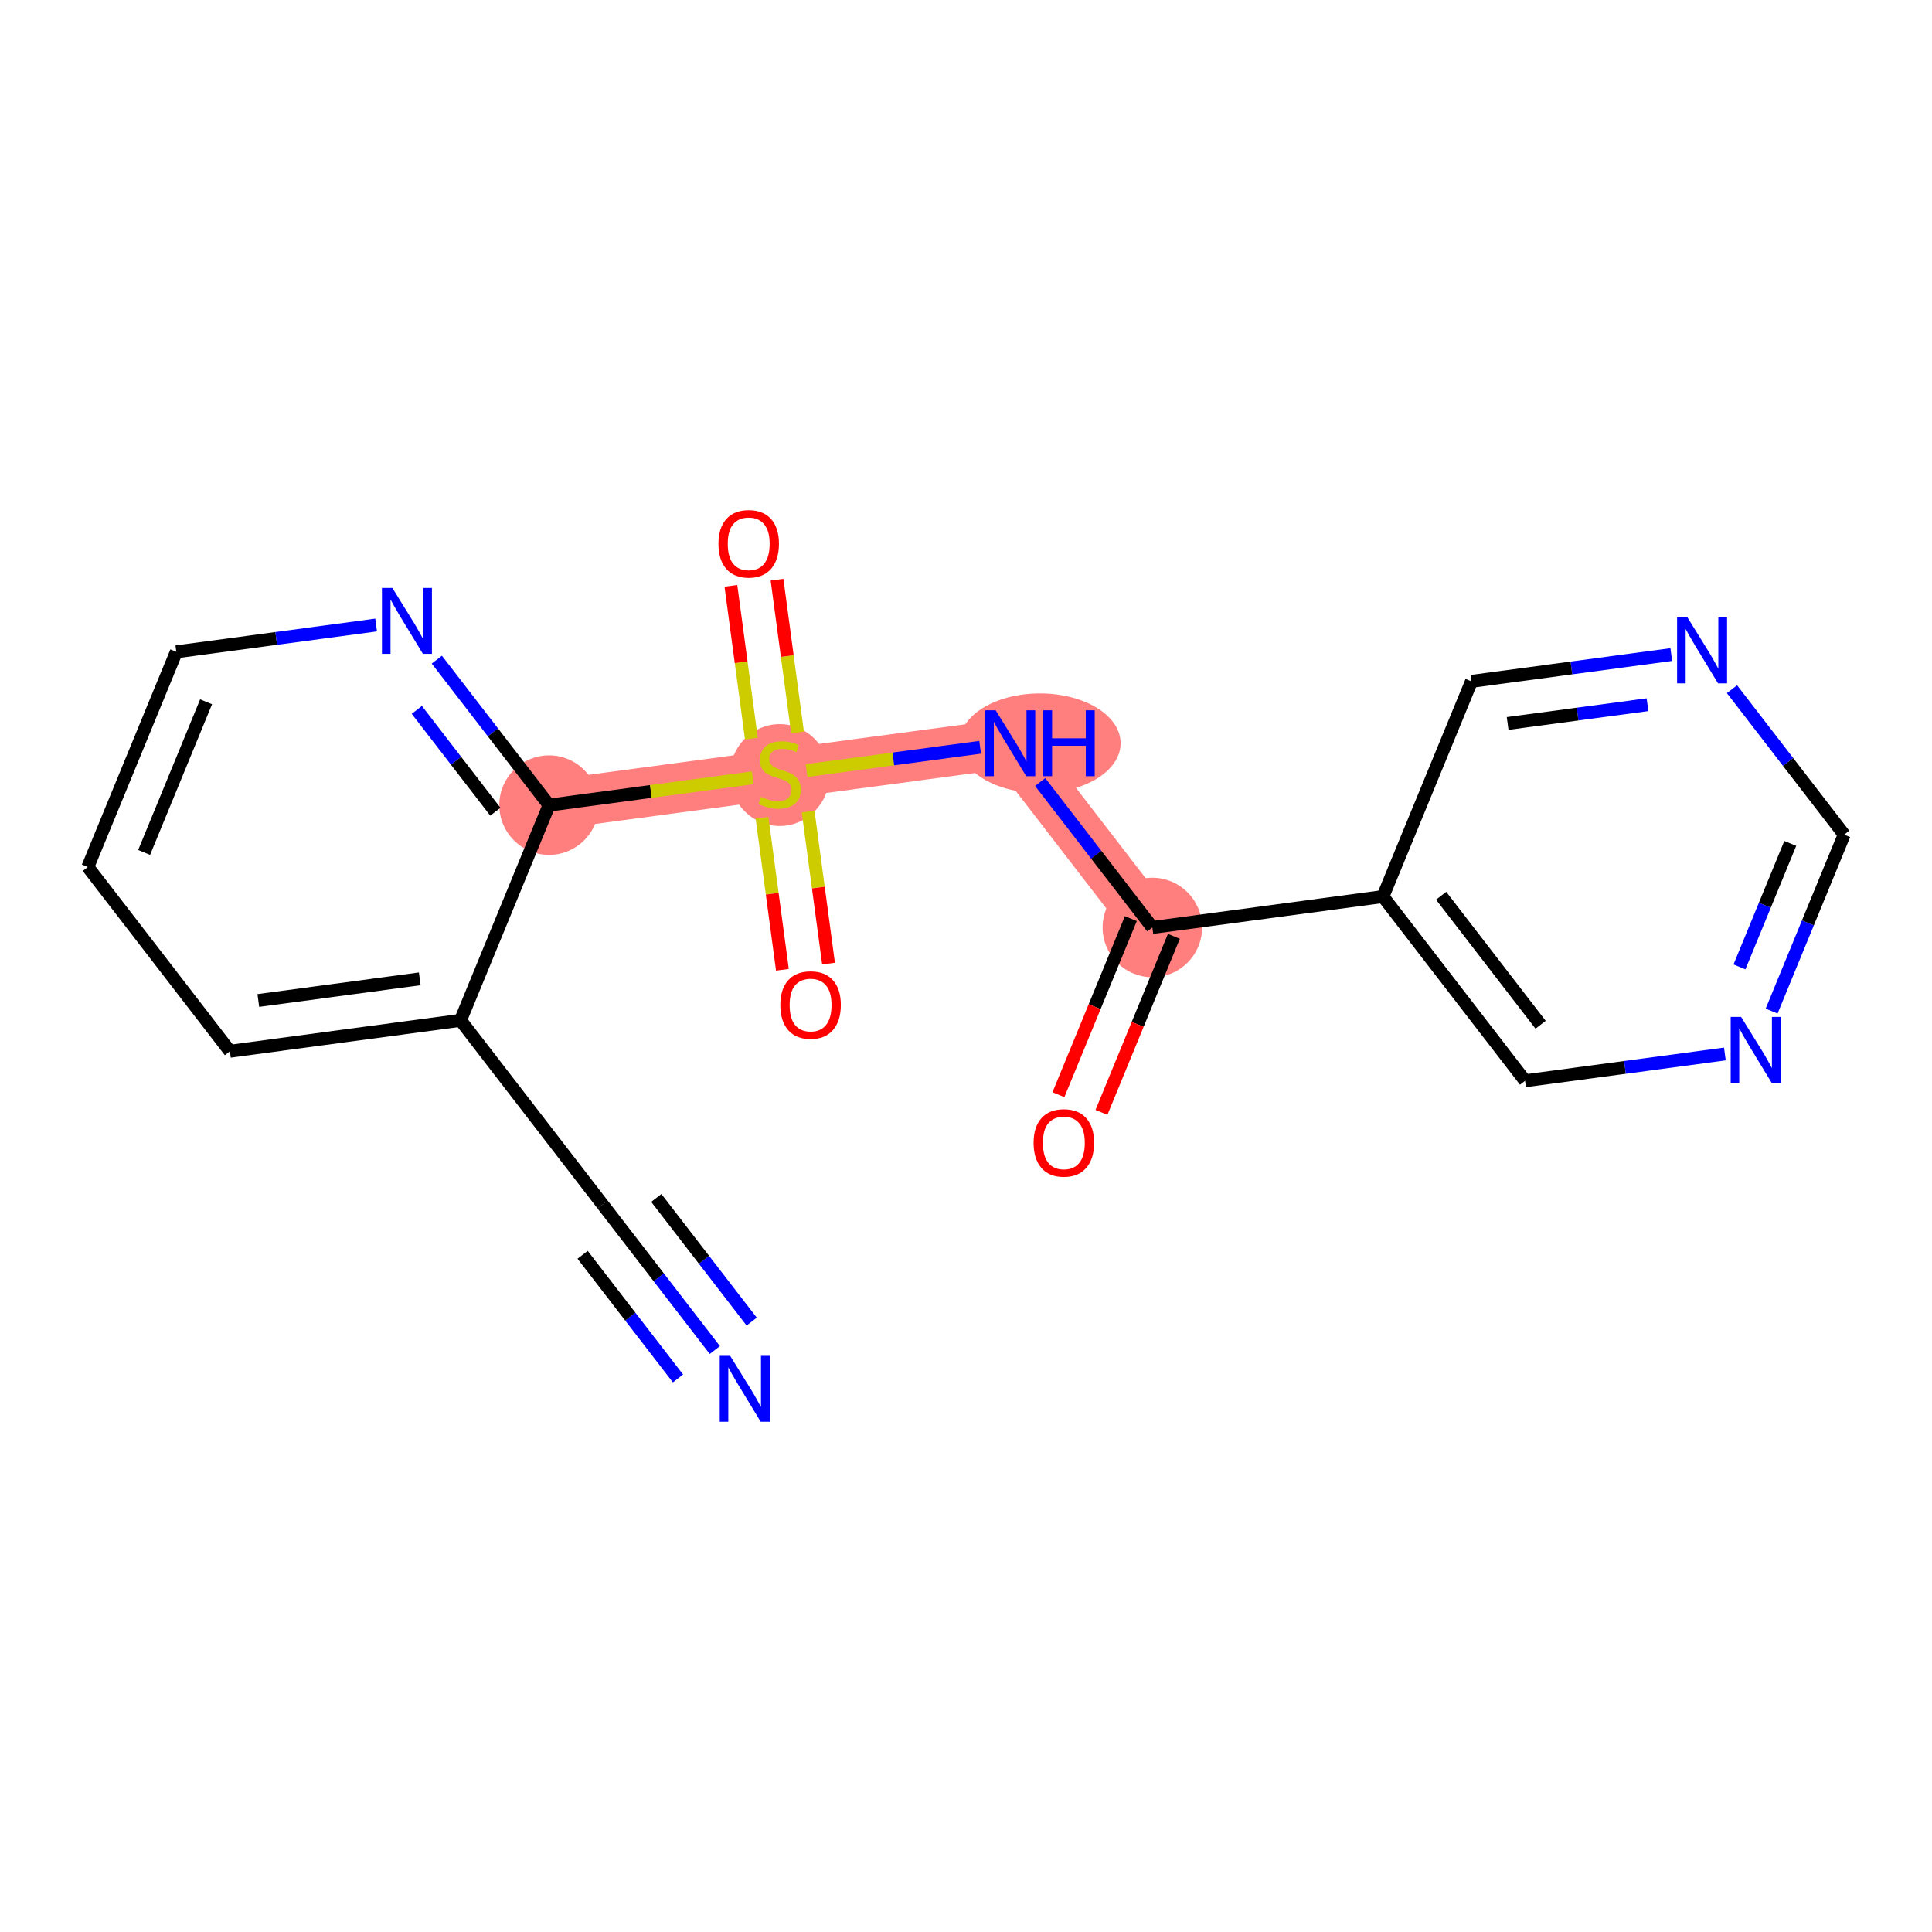 <?xml version='1.0' encoding='iso-8859-1'?>
<svg version='1.1' baseProfile='full'
              xmlns='http://www.w3.org/2000/svg'
                      xmlns:rdkit='http://www.rdkit.org/xml'
                      xmlns:xlink='http://www.w3.org/1999/xlink'
                  xml:space='preserve'
width='300px' height='300px' viewBox='0 0 300 300'>
<!-- END OF HEADER -->
<rect style='opacity:1.0;fill:#FFFFFF;stroke:none' width='300' height='300' x='0' y='0'> </rect>
<rect style='opacity:1.0;fill:#FFFFFF;stroke:none' width='300' height='300' x='0' y='0'> </rect>
<path d='M 85.254,125.02 L 121.063,120.215' style='fill:none;fill-rule:evenodd;stroke:#FF7F7F;stroke-width:7.7px;stroke-linecap:butt;stroke-linejoin:miter;stroke-opacity:1' />
<path d='M 121.063,120.215 L 156.872,115.411' style='fill:none;fill-rule:evenodd;stroke:#FF7F7F;stroke-width:7.7px;stroke-linecap:butt;stroke-linejoin:miter;stroke-opacity:1' />
<path d='M 156.872,115.411 L 178.937,144.02' style='fill:none;fill-rule:evenodd;stroke:#FF7F7F;stroke-width:7.7px;stroke-linecap:butt;stroke-linejoin:miter;stroke-opacity:1' />
<ellipse cx='85.254' cy='125.02' rx='7.226' ry='7.226'  style='fill:#FF7F7F;fill-rule:evenodd;stroke:#FF7F7F;stroke-width:1.0px;stroke-linecap:butt;stroke-linejoin:miter;stroke-opacity:1' />
<ellipse cx='121.063' cy='120.352' rx='7.226' ry='7.409'  style='fill:#FF7F7F;fill-rule:evenodd;stroke:#FF7F7F;stroke-width:1.0px;stroke-linecap:butt;stroke-linejoin:miter;stroke-opacity:1' />
<ellipse cx='161.489' cy='115.411' rx='12.018' ry='7.235'  style='fill:#FF7F7F;fill-rule:evenodd;stroke:#FF7F7F;stroke-width:1.0px;stroke-linecap:butt;stroke-linejoin:miter;stroke-opacity:1' />
<ellipse cx='178.937' cy='144.02' rx='7.226' ry='7.226'  style='fill:#FF7F7F;fill-rule:evenodd;stroke:#FF7F7F;stroke-width:1.0px;stroke-linecap:butt;stroke-linejoin:miter;stroke-opacity:1' />
<path class='bond-0 atom-0 atom-1' d='M 110.999,209.632 L 102.287,198.337' style='fill:none;fill-rule:evenodd;stroke:#0000FF;stroke-width:2.0px;stroke-linecap:butt;stroke-linejoin:miter;stroke-opacity:1' />
<path class='bond-0 atom-0 atom-1' d='M 102.287,198.337 L 93.576,187.042' style='fill:none;fill-rule:evenodd;stroke:#000000;stroke-width:2.0px;stroke-linecap:butt;stroke-linejoin:miter;stroke-opacity:1' />
<path class='bond-0 atom-0 atom-1' d='M 116.721,205.219 L 109.316,195.619' style='fill:none;fill-rule:evenodd;stroke:#0000FF;stroke-width:2.0px;stroke-linecap:butt;stroke-linejoin:miter;stroke-opacity:1' />
<path class='bond-0 atom-0 atom-1' d='M 109.316,195.619 L 101.911,186.018' style='fill:none;fill-rule:evenodd;stroke:#000000;stroke-width:2.0px;stroke-linecap:butt;stroke-linejoin:miter;stroke-opacity:1' />
<path class='bond-0 atom-0 atom-1' d='M 105.277,214.045 L 97.872,204.445' style='fill:none;fill-rule:evenodd;stroke:#0000FF;stroke-width:2.0px;stroke-linecap:butt;stroke-linejoin:miter;stroke-opacity:1' />
<path class='bond-0 atom-0 atom-1' d='M 97.872,204.445 L 90.468,194.844' style='fill:none;fill-rule:evenodd;stroke:#000000;stroke-width:2.0px;stroke-linecap:butt;stroke-linejoin:miter;stroke-opacity:1' />
<path class='bond-1 atom-1 atom-2' d='M 93.576,187.042 L 71.51,158.433' style='fill:none;fill-rule:evenodd;stroke:#000000;stroke-width:2.0px;stroke-linecap:butt;stroke-linejoin:miter;stroke-opacity:1' />
<path class='bond-2 atom-2 atom-3' d='M 71.51,158.433 L 35.702,163.238' style='fill:none;fill-rule:evenodd;stroke:#000000;stroke-width:2.0px;stroke-linecap:butt;stroke-linejoin:miter;stroke-opacity:1' />
<path class='bond-2 atom-2 atom-3' d='M 65.178,151.992 L 40.112,155.355' style='fill:none;fill-rule:evenodd;stroke:#000000;stroke-width:2.0px;stroke-linecap:butt;stroke-linejoin:miter;stroke-opacity:1' />
<path class='bond-19 atom-7 atom-2' d='M 85.254,125.02 L 71.51,158.433' style='fill:none;fill-rule:evenodd;stroke:#000000;stroke-width:2.0px;stroke-linecap:butt;stroke-linejoin:miter;stroke-opacity:1' />
<path class='bond-3 atom-3 atom-4' d='M 35.702,163.238 L 13.636,134.629' style='fill:none;fill-rule:evenodd;stroke:#000000;stroke-width:2.0px;stroke-linecap:butt;stroke-linejoin:miter;stroke-opacity:1' />
<path class='bond-4 atom-4 atom-5' d='M 13.636,134.629 L 27.38,101.215' style='fill:none;fill-rule:evenodd;stroke:#000000;stroke-width:2.0px;stroke-linecap:butt;stroke-linejoin:miter;stroke-opacity:1' />
<path class='bond-4 atom-4 atom-5' d='M 22.381,132.366 L 32.001,108.976' style='fill:none;fill-rule:evenodd;stroke:#000000;stroke-width:2.0px;stroke-linecap:butt;stroke-linejoin:miter;stroke-opacity:1' />
<path class='bond-5 atom-5 atom-6' d='M 27.38,101.215 L 42.892,99.134' style='fill:none;fill-rule:evenodd;stroke:#000000;stroke-width:2.0px;stroke-linecap:butt;stroke-linejoin:miter;stroke-opacity:1' />
<path class='bond-5 atom-5 atom-6' d='M 42.892,99.134 L 58.405,97.052' style='fill:none;fill-rule:evenodd;stroke:#0000FF;stroke-width:2.0px;stroke-linecap:butt;stroke-linejoin:miter;stroke-opacity:1' />
<path class='bond-6 atom-6 atom-7' d='M 67.831,102.43 L 76.543,113.725' style='fill:none;fill-rule:evenodd;stroke:#0000FF;stroke-width:2.0px;stroke-linecap:butt;stroke-linejoin:miter;stroke-opacity:1' />
<path class='bond-6 atom-6 atom-7' d='M 76.543,113.725 L 85.254,125.02' style='fill:none;fill-rule:evenodd;stroke:#000000;stroke-width:2.0px;stroke-linecap:butt;stroke-linejoin:miter;stroke-opacity:1' />
<path class='bond-6 atom-6 atom-7' d='M 64.723,110.231 L 70.821,118.138' style='fill:none;fill-rule:evenodd;stroke:#0000FF;stroke-width:2.0px;stroke-linecap:butt;stroke-linejoin:miter;stroke-opacity:1' />
<path class='bond-6 atom-6 atom-7' d='M 70.821,118.138 L 76.919,126.044' style='fill:none;fill-rule:evenodd;stroke:#000000;stroke-width:2.0px;stroke-linecap:butt;stroke-linejoin:miter;stroke-opacity:1' />
<path class='bond-7 atom-7 atom-8' d='M 85.254,125.02 L 101.067,122.898' style='fill:none;fill-rule:evenodd;stroke:#000000;stroke-width:2.0px;stroke-linecap:butt;stroke-linejoin:miter;stroke-opacity:1' />
<path class='bond-7 atom-7 atom-8' d='M 101.067,122.898 L 116.879,120.776' style='fill:none;fill-rule:evenodd;stroke:#CCCC00;stroke-width:2.0px;stroke-linecap:butt;stroke-linejoin:miter;stroke-opacity:1' />
<path class='bond-8 atom-8 atom-9' d='M 123.838,113.73 L 122.247,101.87' style='fill:none;fill-rule:evenodd;stroke:#CCCC00;stroke-width:2.0px;stroke-linecap:butt;stroke-linejoin:miter;stroke-opacity:1' />
<path class='bond-8 atom-8 atom-9' d='M 122.247,101.87 L 120.656,90.01' style='fill:none;fill-rule:evenodd;stroke:#FF0000;stroke-width:2.0px;stroke-linecap:butt;stroke-linejoin:miter;stroke-opacity:1' />
<path class='bond-8 atom-8 atom-9' d='M 116.676,114.691 L 115.085,102.831' style='fill:none;fill-rule:evenodd;stroke:#CCCC00;stroke-width:2.0px;stroke-linecap:butt;stroke-linejoin:miter;stroke-opacity:1' />
<path class='bond-8 atom-8 atom-9' d='M 115.085,102.831 L 113.494,90.971' style='fill:none;fill-rule:evenodd;stroke:#FF0000;stroke-width:2.0px;stroke-linecap:butt;stroke-linejoin:miter;stroke-opacity:1' />
<path class='bond-9 atom-8 atom-10' d='M 118.325,126.975 L 119.909,138.78' style='fill:none;fill-rule:evenodd;stroke:#CCCC00;stroke-width:2.0px;stroke-linecap:butt;stroke-linejoin:miter;stroke-opacity:1' />
<path class='bond-9 atom-8 atom-10' d='M 119.909,138.78 L 121.492,150.586' style='fill:none;fill-rule:evenodd;stroke:#FF0000;stroke-width:2.0px;stroke-linecap:butt;stroke-linejoin:miter;stroke-opacity:1' />
<path class='bond-9 atom-8 atom-10' d='M 125.486,126.014 L 127.07,137.819' style='fill:none;fill-rule:evenodd;stroke:#CCCC00;stroke-width:2.0px;stroke-linecap:butt;stroke-linejoin:miter;stroke-opacity:1' />
<path class='bond-9 atom-8 atom-10' d='M 127.07,137.819 L 128.654,149.625' style='fill:none;fill-rule:evenodd;stroke:#FF0000;stroke-width:2.0px;stroke-linecap:butt;stroke-linejoin:miter;stroke-opacity:1' />
<path class='bond-10 atom-8 atom-11' d='M 125.247,119.654 L 138.72,117.846' style='fill:none;fill-rule:evenodd;stroke:#CCCC00;stroke-width:2.0px;stroke-linecap:butt;stroke-linejoin:miter;stroke-opacity:1' />
<path class='bond-10 atom-8 atom-11' d='M 138.72,117.846 L 152.194,116.038' style='fill:none;fill-rule:evenodd;stroke:#0000FF;stroke-width:2.0px;stroke-linecap:butt;stroke-linejoin:miter;stroke-opacity:1' />
<path class='bond-11 atom-11 atom-12' d='M 161.514,121.43 L 170.226,132.725' style='fill:none;fill-rule:evenodd;stroke:#0000FF;stroke-width:2.0px;stroke-linecap:butt;stroke-linejoin:miter;stroke-opacity:1' />
<path class='bond-11 atom-11 atom-12' d='M 170.226,132.725 L 178.937,144.02' style='fill:none;fill-rule:evenodd;stroke:#000000;stroke-width:2.0px;stroke-linecap:butt;stroke-linejoin:miter;stroke-opacity:1' />
<path class='bond-12 atom-12 atom-13' d='M 175.596,142.645 L 169.974,156.314' style='fill:none;fill-rule:evenodd;stroke:#000000;stroke-width:2.0px;stroke-linecap:butt;stroke-linejoin:miter;stroke-opacity:1' />
<path class='bond-12 atom-12 atom-13' d='M 169.974,156.314 L 164.352,169.982' style='fill:none;fill-rule:evenodd;stroke:#FF0000;stroke-width:2.0px;stroke-linecap:butt;stroke-linejoin:miter;stroke-opacity:1' />
<path class='bond-12 atom-12 atom-13' d='M 182.278,145.394 L 176.656,159.062' style='fill:none;fill-rule:evenodd;stroke:#000000;stroke-width:2.0px;stroke-linecap:butt;stroke-linejoin:miter;stroke-opacity:1' />
<path class='bond-12 atom-12 atom-13' d='M 176.656,159.062 L 171.034,172.731' style='fill:none;fill-rule:evenodd;stroke:#FF0000;stroke-width:2.0px;stroke-linecap:butt;stroke-linejoin:miter;stroke-opacity:1' />
<path class='bond-13 atom-12 atom-14' d='M 178.937,144.02 L 214.746,139.215' style='fill:none;fill-rule:evenodd;stroke:#000000;stroke-width:2.0px;stroke-linecap:butt;stroke-linejoin:miter;stroke-opacity:1' />
<path class='bond-14 atom-14 atom-15' d='M 214.746,139.215 L 236.811,167.824' style='fill:none;fill-rule:evenodd;stroke:#000000;stroke-width:2.0px;stroke-linecap:butt;stroke-linejoin:miter;stroke-opacity:1' />
<path class='bond-14 atom-14 atom-15' d='M 223.778,139.093 L 239.223,159.12' style='fill:none;fill-rule:evenodd;stroke:#000000;stroke-width:2.0px;stroke-linecap:butt;stroke-linejoin:miter;stroke-opacity:1' />
<path class='bond-20 atom-19 atom-14' d='M 228.489,105.801 L 214.746,139.215' style='fill:none;fill-rule:evenodd;stroke:#000000;stroke-width:2.0px;stroke-linecap:butt;stroke-linejoin:miter;stroke-opacity:1' />
<path class='bond-15 atom-15 atom-16' d='M 236.811,167.824 L 252.324,165.743' style='fill:none;fill-rule:evenodd;stroke:#000000;stroke-width:2.0px;stroke-linecap:butt;stroke-linejoin:miter;stroke-opacity:1' />
<path class='bond-15 atom-15 atom-16' d='M 252.324,165.743 L 267.837,163.661' style='fill:none;fill-rule:evenodd;stroke:#0000FF;stroke-width:2.0px;stroke-linecap:butt;stroke-linejoin:miter;stroke-opacity:1' />
<path class='bond-16 atom-16 atom-17' d='M 275.096,157 L 280.73,143.303' style='fill:none;fill-rule:evenodd;stroke:#0000FF;stroke-width:2.0px;stroke-linecap:butt;stroke-linejoin:miter;stroke-opacity:1' />
<path class='bond-16 atom-16 atom-17' d='M 280.73,143.303 L 286.364,129.606' style='fill:none;fill-rule:evenodd;stroke:#000000;stroke-width:2.0px;stroke-linecap:butt;stroke-linejoin:miter;stroke-opacity:1' />
<path class='bond-16 atom-16 atom-17' d='M 270.103,150.142 L 274.047,140.554' style='fill:none;fill-rule:evenodd;stroke:#0000FF;stroke-width:2.0px;stroke-linecap:butt;stroke-linejoin:miter;stroke-opacity:1' />
<path class='bond-16 atom-16 atom-17' d='M 274.047,140.554 L 277.991,130.966' style='fill:none;fill-rule:evenodd;stroke:#000000;stroke-width:2.0px;stroke-linecap:butt;stroke-linejoin:miter;stroke-opacity:1' />
<path class='bond-17 atom-17 atom-18' d='M 286.364,129.606 L 277.652,118.311' style='fill:none;fill-rule:evenodd;stroke:#000000;stroke-width:2.0px;stroke-linecap:butt;stroke-linejoin:miter;stroke-opacity:1' />
<path class='bond-17 atom-17 atom-18' d='M 277.652,118.311 L 268.941,107.016' style='fill:none;fill-rule:evenodd;stroke:#0000FF;stroke-width:2.0px;stroke-linecap:butt;stroke-linejoin:miter;stroke-opacity:1' />
<path class='bond-18 atom-18 atom-19' d='M 259.515,101.639 L 244.002,103.72' style='fill:none;fill-rule:evenodd;stroke:#0000FF;stroke-width:2.0px;stroke-linecap:butt;stroke-linejoin:miter;stroke-opacity:1' />
<path class='bond-18 atom-18 atom-19' d='M 244.002,103.72 L 228.489,105.801' style='fill:none;fill-rule:evenodd;stroke:#000000;stroke-width:2.0px;stroke-linecap:butt;stroke-linejoin:miter;stroke-opacity:1' />
<path class='bond-18 atom-18 atom-19' d='M 255.822,109.425 L 244.963,110.882' style='fill:none;fill-rule:evenodd;stroke:#0000FF;stroke-width:2.0px;stroke-linecap:butt;stroke-linejoin:miter;stroke-opacity:1' />
<path class='bond-18 atom-18 atom-19' d='M 244.963,110.882 L 234.104,112.339' style='fill:none;fill-rule:evenodd;stroke:#000000;stroke-width:2.0px;stroke-linecap:butt;stroke-linejoin:miter;stroke-opacity:1' />
<path  class='atom-0' d='M 113.379 210.536
L 116.732 215.955
Q 117.065 216.49, 117.599 217.458
Q 118.134 218.426, 118.163 218.484
L 118.163 210.536
L 119.521 210.536
L 119.521 220.768
L 118.12 220.768
L 114.521 214.842
Q 114.102 214.149, 113.654 213.354
Q 113.22 212.559, 113.09 212.313
L 113.09 220.768
L 111.761 220.768
L 111.761 210.536
L 113.379 210.536
' fill='#0000FF'/>
<path  class='atom-6' d='M 60.927 91.295
L 64.28 96.714
Q 64.612 97.249, 65.147 98.217
Q 65.682 99.185, 65.711 99.243
L 65.711 91.295
L 67.069 91.295
L 67.069 101.527
L 65.667 101.527
L 62.069 95.601
Q 61.65 94.908, 61.202 94.113
Q 60.768 93.318, 60.638 93.072
L 60.638 101.527
L 59.308 101.527
L 59.308 91.295
L 60.927 91.295
' fill='#0000FF'/>
<path  class='atom-8' d='M 118.173 123.727
Q 118.288 123.77, 118.765 123.973
Q 119.242 124.175, 119.762 124.305
Q 120.297 124.421, 120.817 124.421
Q 121.786 124.421, 122.349 123.958
Q 122.913 123.481, 122.913 122.657
Q 122.913 122.094, 122.624 121.747
Q 122.349 121.4, 121.916 121.212
Q 121.482 121.024, 120.759 120.808
Q 119.849 120.533, 119.3 120.273
Q 118.765 120.013, 118.375 119.464
Q 117.999 118.914, 117.999 117.99
Q 117.999 116.703, 118.866 115.908
Q 119.748 115.114, 121.482 115.114
Q 122.667 115.114, 124.011 115.677
L 123.679 116.79
Q 122.45 116.284, 121.525 116.284
Q 120.528 116.284, 119.979 116.703
Q 119.43 117.108, 119.444 117.816
Q 119.444 118.365, 119.719 118.698
Q 120.008 119.03, 120.413 119.218
Q 120.832 119.406, 121.525 119.623
Q 122.45 119.912, 122.999 120.201
Q 123.549 120.49, 123.939 121.082
Q 124.343 121.66, 124.343 122.657
Q 124.343 124.074, 123.39 124.84
Q 122.45 125.591, 120.875 125.591
Q 119.965 125.591, 119.271 125.389
Q 118.592 125.201, 117.782 124.869
L 118.173 123.727
' fill='#CCCC00'/>
<path  class='atom-9' d='M 111.561 84.435
Q 111.561 81.978, 112.775 80.605
Q 113.989 79.233, 116.258 79.233
Q 118.527 79.233, 119.741 80.605
Q 120.955 81.978, 120.955 84.435
Q 120.955 86.921, 119.727 88.337
Q 118.498 89.739, 116.258 89.739
Q 114.004 89.739, 112.775 88.337
Q 111.561 86.935, 111.561 84.435
M 116.258 88.583
Q 117.819 88.583, 118.657 87.542
Q 119.51 86.487, 119.51 84.435
Q 119.51 82.426, 118.657 81.415
Q 117.819 80.389, 116.258 80.389
Q 114.698 80.389, 113.845 81.4
Q 113.007 82.412, 113.007 84.435
Q 113.007 86.502, 113.845 87.542
Q 114.698 88.583, 116.258 88.583
' fill='#FF0000'/>
<path  class='atom-10' d='M 121.171 156.053
Q 121.171 153.596, 122.385 152.223
Q 123.599 150.85, 125.867 150.85
Q 128.136 150.85, 129.35 152.223
Q 130.564 153.596, 130.564 156.053
Q 130.564 158.539, 129.336 159.955
Q 128.108 161.357, 125.867 161.357
Q 123.613 161.357, 122.385 159.955
Q 121.171 158.553, 121.171 156.053
M 125.867 160.201
Q 127.428 160.201, 128.267 159.16
Q 129.119 158.105, 129.119 156.053
Q 129.119 154.044, 128.267 153.032
Q 127.428 152.006, 125.867 152.006
Q 124.307 152.006, 123.454 153.018
Q 122.616 154.03, 122.616 156.053
Q 122.616 158.119, 123.454 159.16
Q 124.307 160.201, 125.867 160.201
' fill='#FF0000'/>
<path  class='atom-11' d='M 154.61 110.295
L 157.963 115.714
Q 158.295 116.249, 158.83 117.217
Q 159.365 118.185, 159.394 118.243
L 159.394 110.295
L 160.752 110.295
L 160.752 120.527
L 159.35 120.527
L 155.752 114.601
Q 155.333 113.908, 154.885 113.113
Q 154.451 112.318, 154.321 112.072
L 154.321 120.527
L 152.991 120.527
L 152.991 110.295
L 154.61 110.295
' fill='#0000FF'/>
<path  class='atom-11' d='M 161.981 110.295
L 163.368 110.295
L 163.368 114.645
L 168.599 114.645
L 168.599 110.295
L 169.987 110.295
L 169.987 120.527
L 168.599 120.527
L 168.599 115.801
L 163.368 115.801
L 163.368 120.527
L 161.981 120.527
L 161.981 110.295
' fill='#0000FF'/>
<path  class='atom-13' d='M 160.497 177.462
Q 160.497 175.005, 161.711 173.632
Q 162.925 172.26, 165.194 172.26
Q 167.462 172.26, 168.676 173.632
Q 169.89 175.005, 169.89 177.462
Q 169.89 179.948, 168.662 181.364
Q 167.434 182.766, 165.194 182.766
Q 162.939 182.766, 161.711 181.364
Q 160.497 179.962, 160.497 177.462
M 165.194 181.61
Q 166.754 181.61, 167.593 180.569
Q 168.445 179.514, 168.445 177.462
Q 168.445 175.453, 167.593 174.442
Q 166.754 173.416, 165.194 173.416
Q 163.633 173.416, 162.78 174.427
Q 161.942 175.439, 161.942 177.462
Q 161.942 179.529, 162.78 180.569
Q 163.633 181.61, 165.194 181.61
' fill='#FF0000'/>
<path  class='atom-16' d='M 270.358 157.904
L 273.711 163.323
Q 274.044 163.858, 274.578 164.826
Q 275.113 165.794, 275.142 165.852
L 275.142 157.904
L 276.5 157.904
L 276.5 168.136
L 275.099 168.136
L 271.5 162.21
Q 271.081 161.517, 270.633 160.722
Q 270.199 159.927, 270.069 159.681
L 270.069 168.136
L 268.74 168.136
L 268.74 157.904
L 270.358 157.904
' fill='#0000FF'/>
<path  class='atom-18' d='M 262.037 95.881
L 265.389 101.3
Q 265.722 101.835, 266.257 102.803
Q 266.791 103.772, 266.82 103.829
L 266.82 95.881
L 268.179 95.881
L 268.179 106.113
L 266.777 106.113
L 263.178 100.187
Q 262.759 99.494, 262.311 98.699
Q 261.878 97.904, 261.748 97.658
L 261.748 106.113
L 260.418 106.113
L 260.418 95.881
L 262.037 95.881
' fill='#0000FF'/>
</svg>
